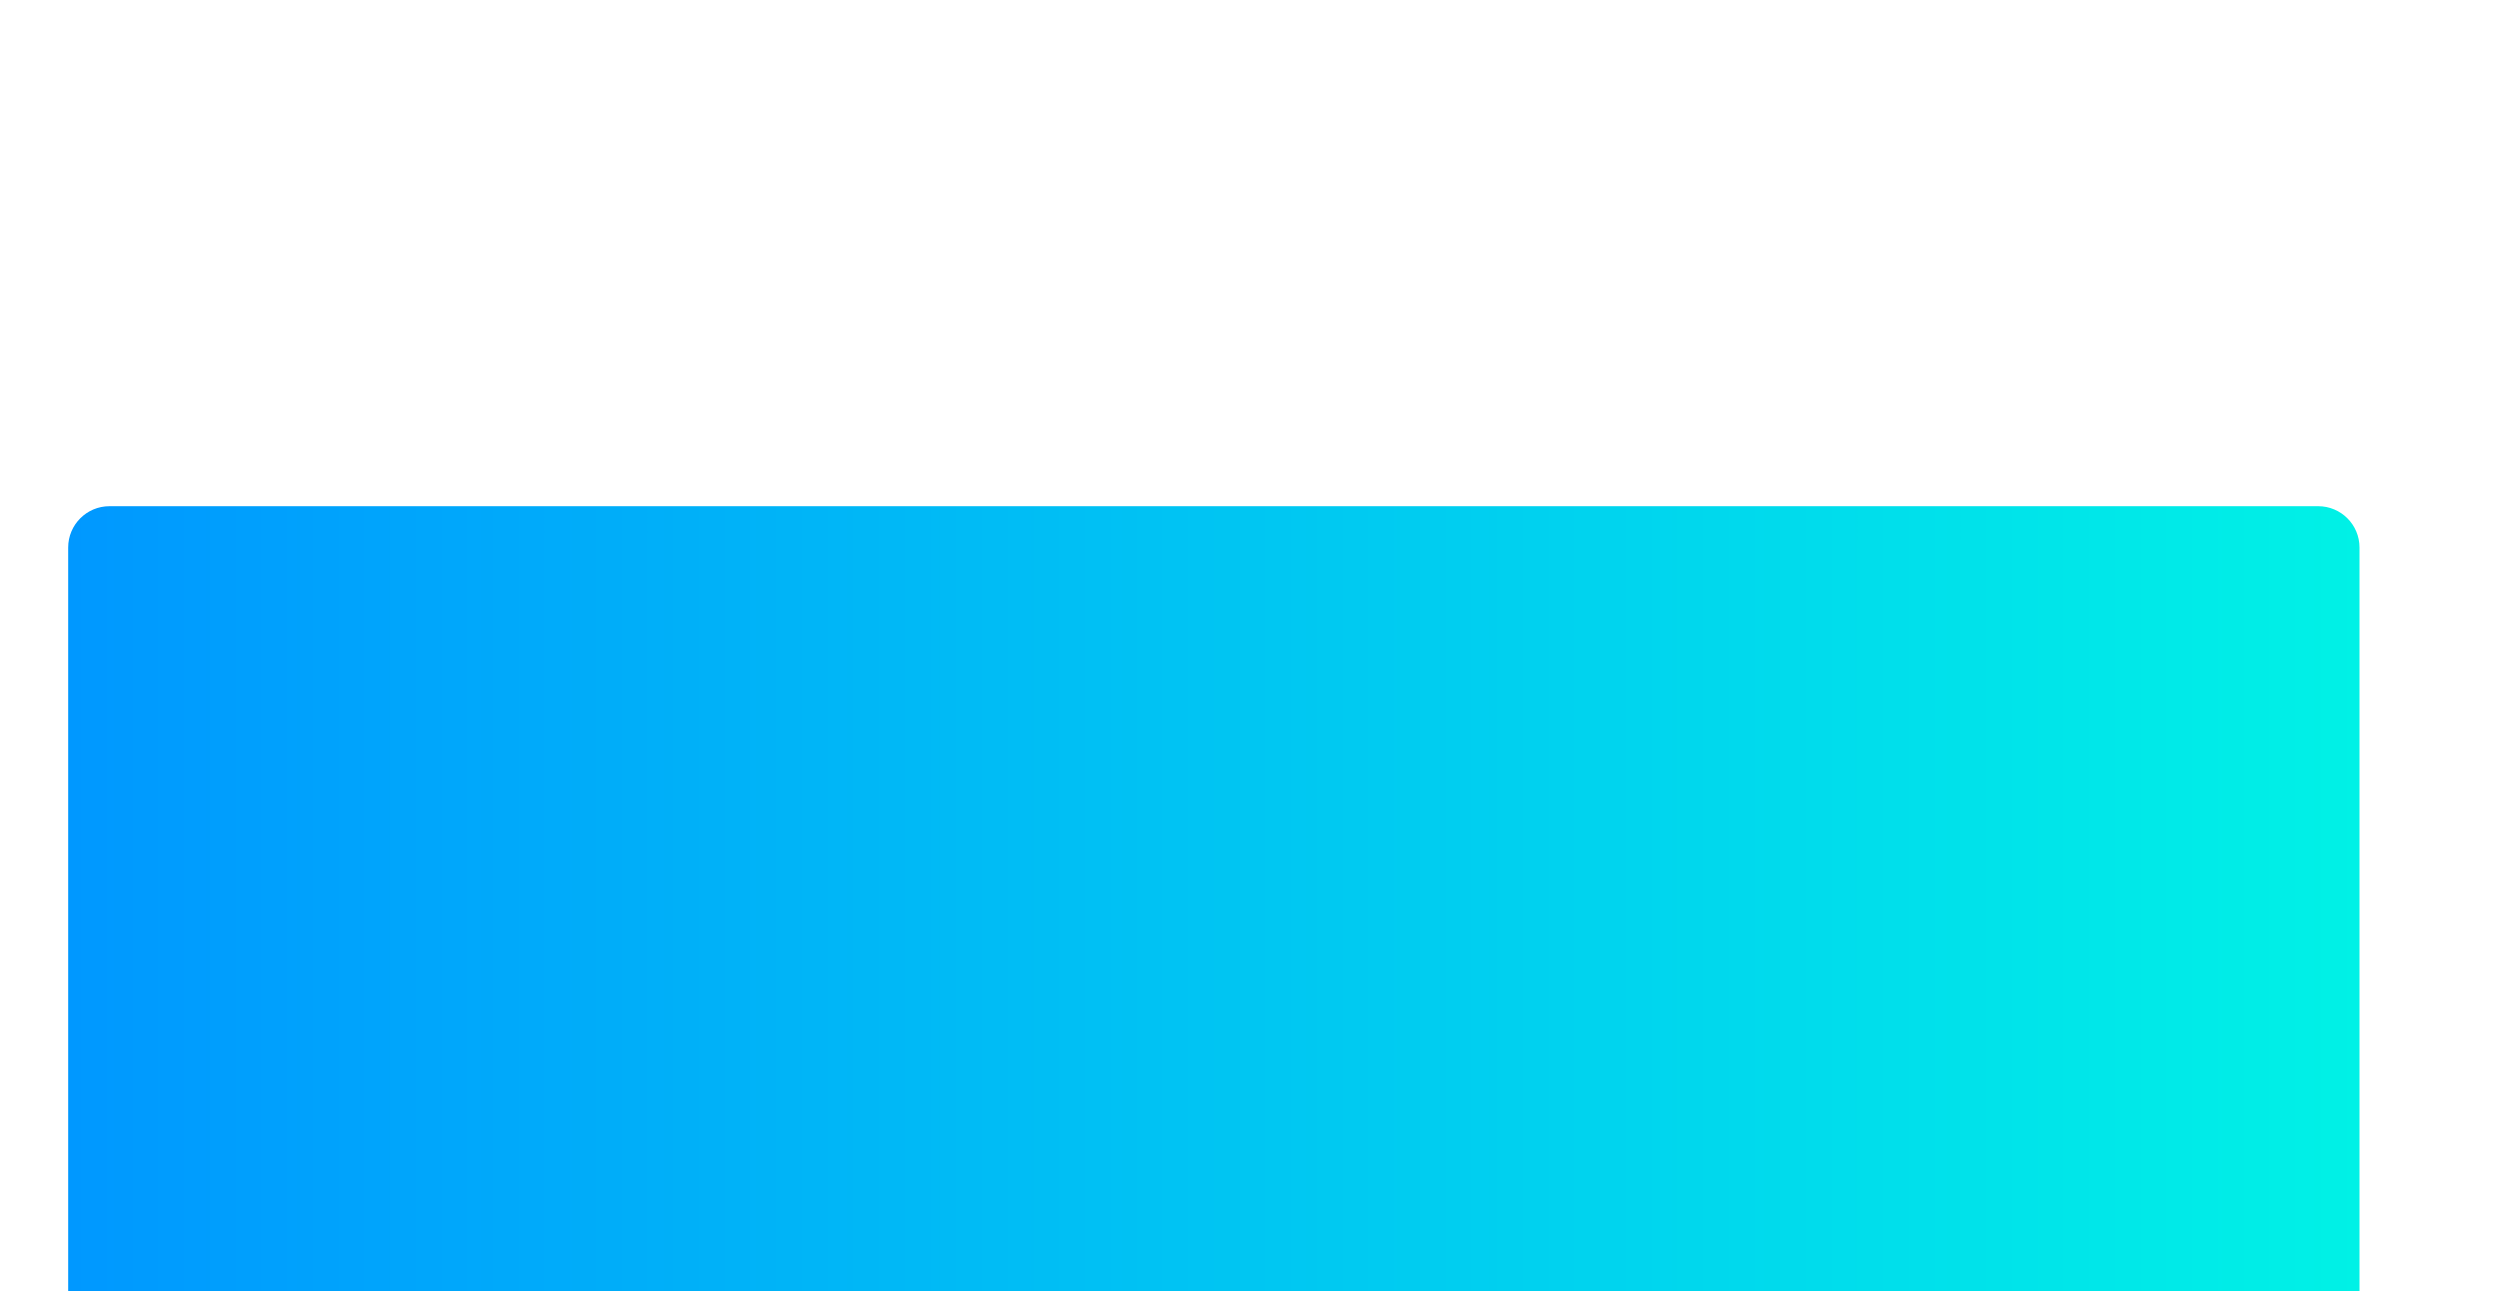 <?xml version="1.0" encoding="UTF-8"?> <svg xmlns="http://www.w3.org/2000/svg" width="1210" height="625" viewBox="0 0 1210 625" fill="none"><g filter="url(#filter0_ddddi_76_2854)"><path d="M70 29C70 17.954 78.954 9 90 9H1159C1170.05 9 1179 17.954 1179 29V431C1179 442.046 1170.05 451 1159 451H90C78.954 451 70 442.046 70 431V29Z" fill="url(#paint0_linear_76_2854)"></path></g><defs><filter id="filter0_ddddi_76_2854" x="0" y="0" width="1210" height="625" filterUnits="userSpaceOnUse" color-interpolation-filters="sRGB"><feFlood flood-opacity="0" result="BackgroundImageFix"></feFlood><feColorMatrix in="SourceAlpha" type="matrix" values="0 0 0 0 0 0 0 0 0 0 0 0 0 0 0 0 0 0 127 0" result="hardAlpha"></feColorMatrix><feOffset dx="-1" dy="8"></feOffset><feGaussianBlur stdDeviation="8.5"></feGaussianBlur><feColorMatrix type="matrix" values="0 0 0 0 0 0 0 0 0 0 0 0 0 0 0 0 0 0 0.1 0"></feColorMatrix><feBlend mode="normal" in2="BackgroundImageFix" result="effect1_dropShadow_76_2854"></feBlend><feColorMatrix in="SourceAlpha" type="matrix" values="0 0 0 0 0 0 0 0 0 0 0 0 0 0 0 0 0 0 127 0" result="hardAlpha"></feColorMatrix><feOffset dx="-5" dy="31"></feOffset><feGaussianBlur stdDeviation="15.5"></feGaussianBlur><feColorMatrix type="matrix" values="0 0 0 0 0 0 0 0 0 0 0 0 0 0 0 0 0 0 0.09 0"></feColorMatrix><feBlend mode="normal" in2="effect1_dropShadow_76_2854" result="effect2_dropShadow_76_2854"></feBlend><feColorMatrix in="SourceAlpha" type="matrix" values="0 0 0 0 0 0 0 0 0 0 0 0 0 0 0 0 0 0 127 0" result="hardAlpha"></feColorMatrix><feOffset dx="-11" dy="69"></feOffset><feGaussianBlur stdDeviation="21"></feGaussianBlur><feColorMatrix type="matrix" values="0 0 0 0 0 0 0 0 0 0 0 0 0 0 0 0 0 0 0.05 0"></feColorMatrix><feBlend mode="normal" in2="effect2_dropShadow_76_2854" result="effect3_dropShadow_76_2854"></feBlend><feColorMatrix in="SourceAlpha" type="matrix" values="0 0 0 0 0 0 0 0 0 0 0 0 0 0 0 0 0 0 127 0" result="hardAlpha"></feColorMatrix><feOffset dx="-20" dy="124"></feOffset><feGaussianBlur stdDeviation="25"></feGaussianBlur><feColorMatrix type="matrix" values="0 0 0 0 0 0 0 0 0 0 0 0 0 0 0 0 0 0 0.01 0"></feColorMatrix><feBlend mode="normal" in2="effect3_dropShadow_76_2854" result="effect4_dropShadow_76_2854"></feBlend><feBlend mode="normal" in="SourceGraphic" in2="effect4_dropShadow_76_2854" result="shape"></feBlend><feColorMatrix in="SourceAlpha" type="matrix" values="0 0 0 0 0 0 0 0 0 0 0 0 0 0 0 0 0 0 127 0" result="hardAlpha"></feColorMatrix><feOffset dy="4"></feOffset><feGaussianBlur stdDeviation="9.2"></feGaussianBlur><feComposite in2="hardAlpha" operator="arithmetic" k2="-1" k3="1"></feComposite><feColorMatrix type="matrix" values="0 0 0 0 0 0 0 0 0 0 0 0 0 0 0 0 0 0 0.15 0"></feColorMatrix><feBlend mode="normal" in2="shape" result="effect5_innerShadow_76_2854"></feBlend></filter><linearGradient id="paint0_linear_76_2854" x1="70" y1="230.034" x2="1179" y2="230.034" gradientUnits="userSpaceOnUse"><stop stop-color="#0098FF"></stop><stop offset="1" stop-color="#00F1E6"></stop></linearGradient></defs></svg> 